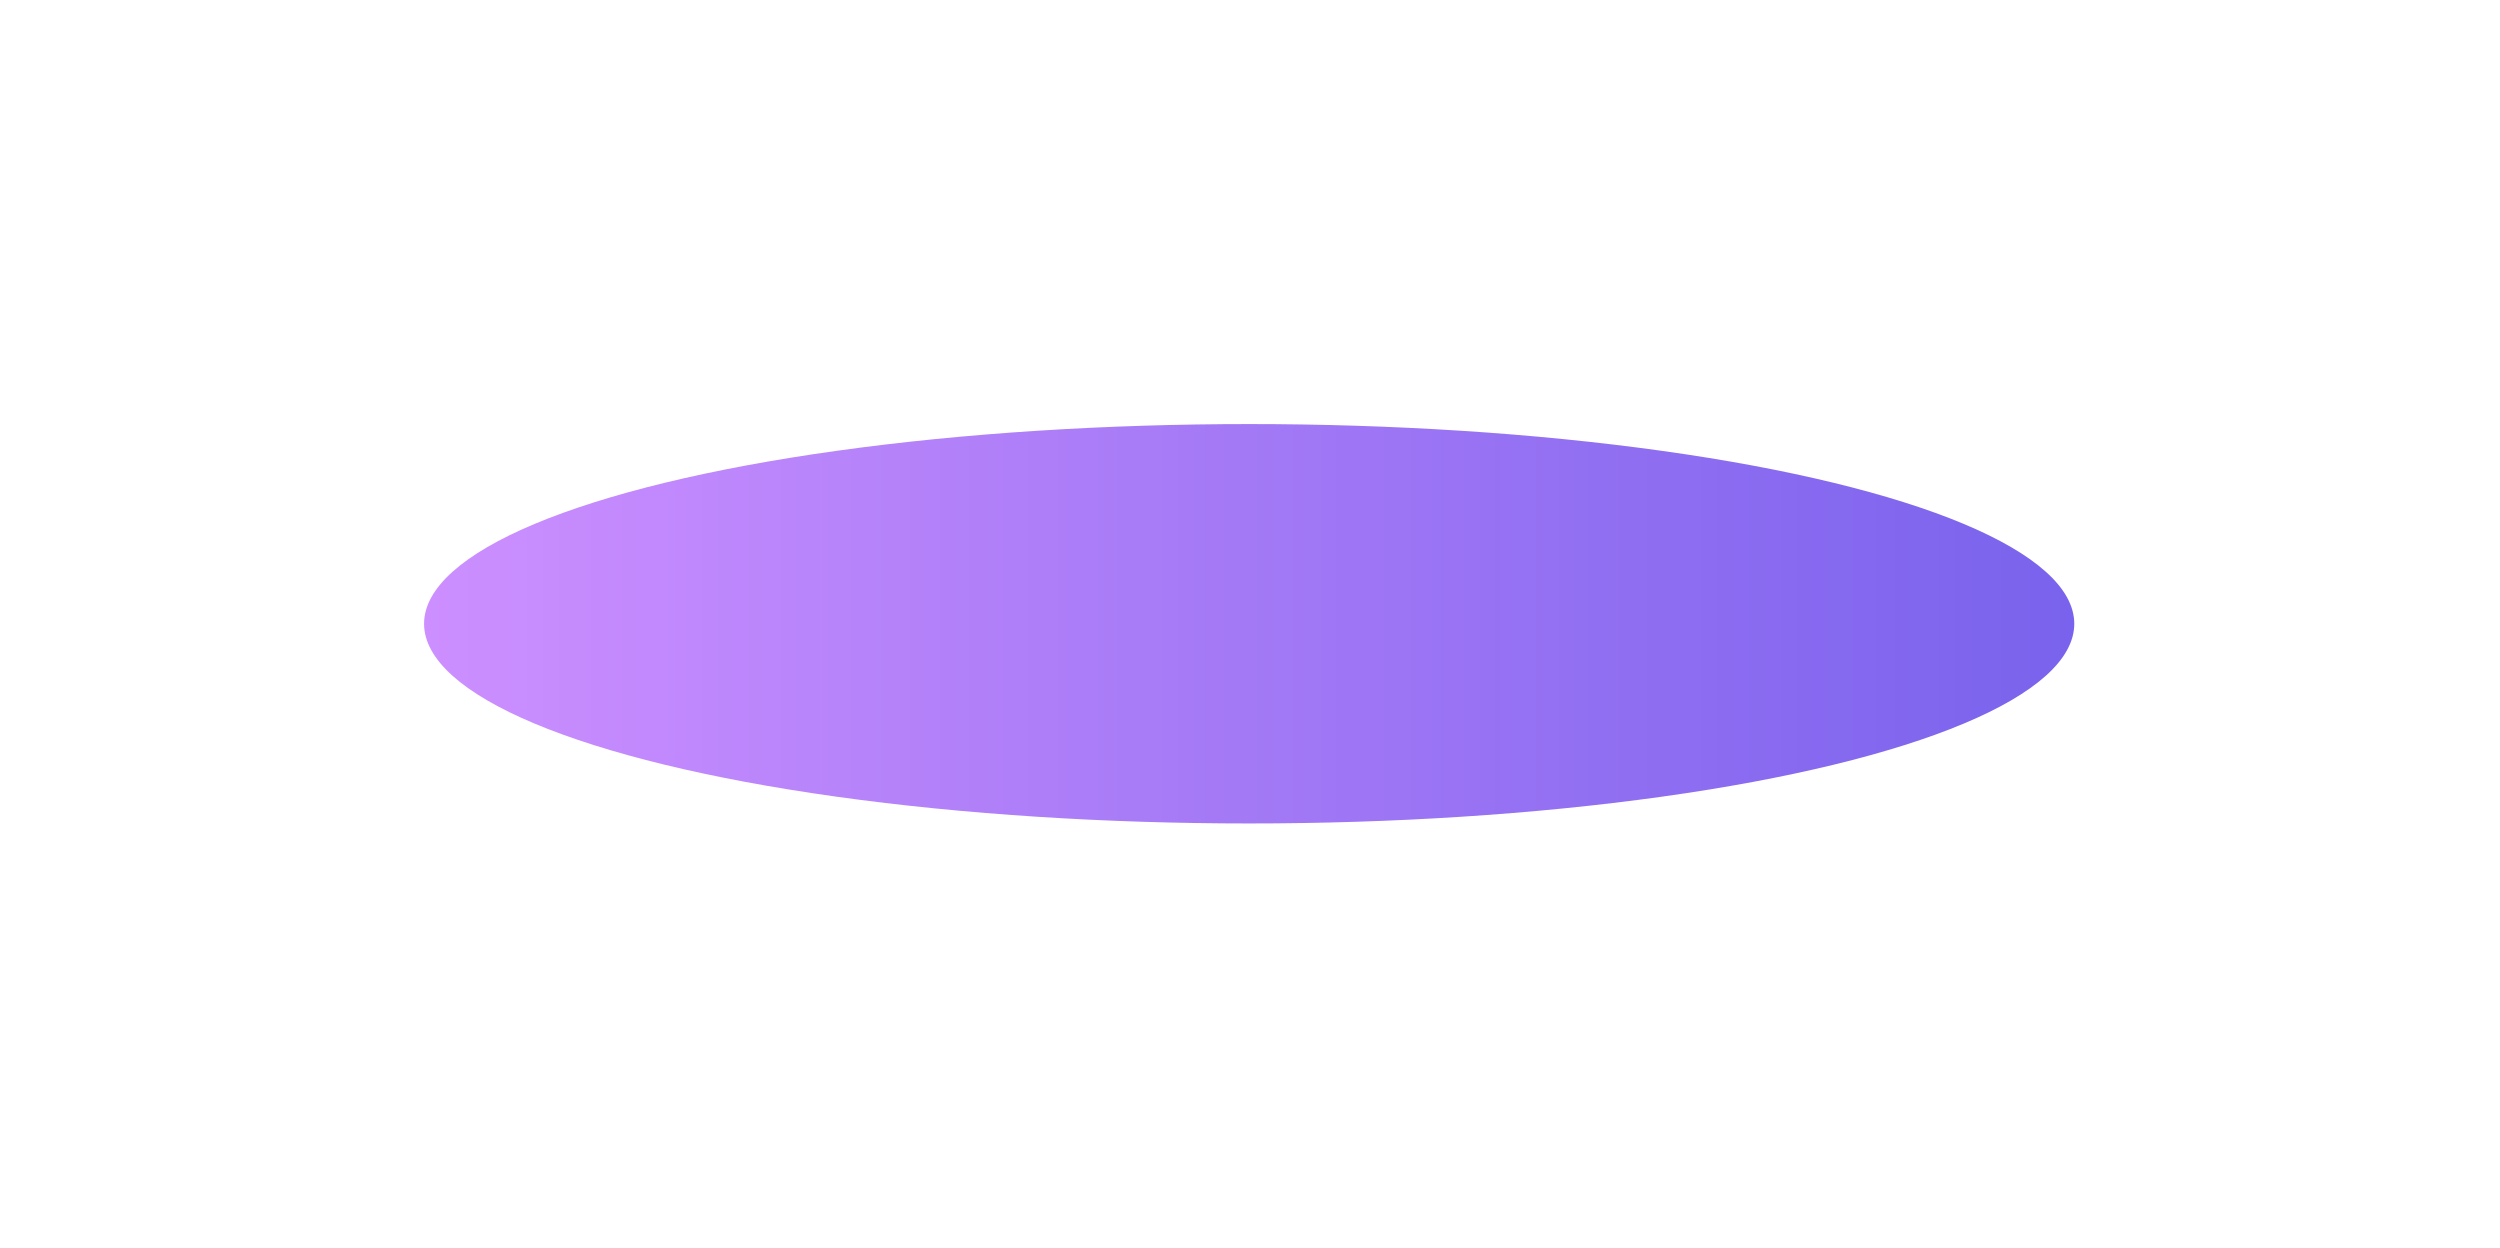 <?xml version="1.0" encoding="utf-8"?>
<svg xmlns="http://www.w3.org/2000/svg" fill="none" height="100%" overflow="visible" preserveAspectRatio="none" style="display: block;" viewBox="0 0 1238 618" width="100%">
<g filter="url(#filter0_f_0_188)" id="Ellipse 2400" opacity="0.8" style="mix-blend-mode:screen">
<ellipse cx="618.59" cy="308.889" fill="url(#paint0_linear_0_188)" rx="408.59" ry="98.889"/>
</g>
<defs>
<filter color-interpolation-filters="sRGB" filterUnits="userSpaceOnUse" height="617.779" id="filter0_f_0_188" width="1237.18" x="0" y="0">
<feFlood flood-opacity="0" result="BackgroundImageFix"/>
<feBlend in="SourceGraphic" in2="BackgroundImageFix" mode="normal" result="shape"/>
<feGaussianBlur result="effect1_foregroundBlur_0_188" stdDeviation="105"/>
</filter>
<linearGradient gradientUnits="userSpaceOnUse" id="paint0_linear_0_188" x1="210" x2="1027.18" y1="308.889" y2="308.889">
<stop stop-color="#C073FF"/>
<stop offset="1" stop-color="#583BE8"/>
</linearGradient>
</defs>
</svg>
